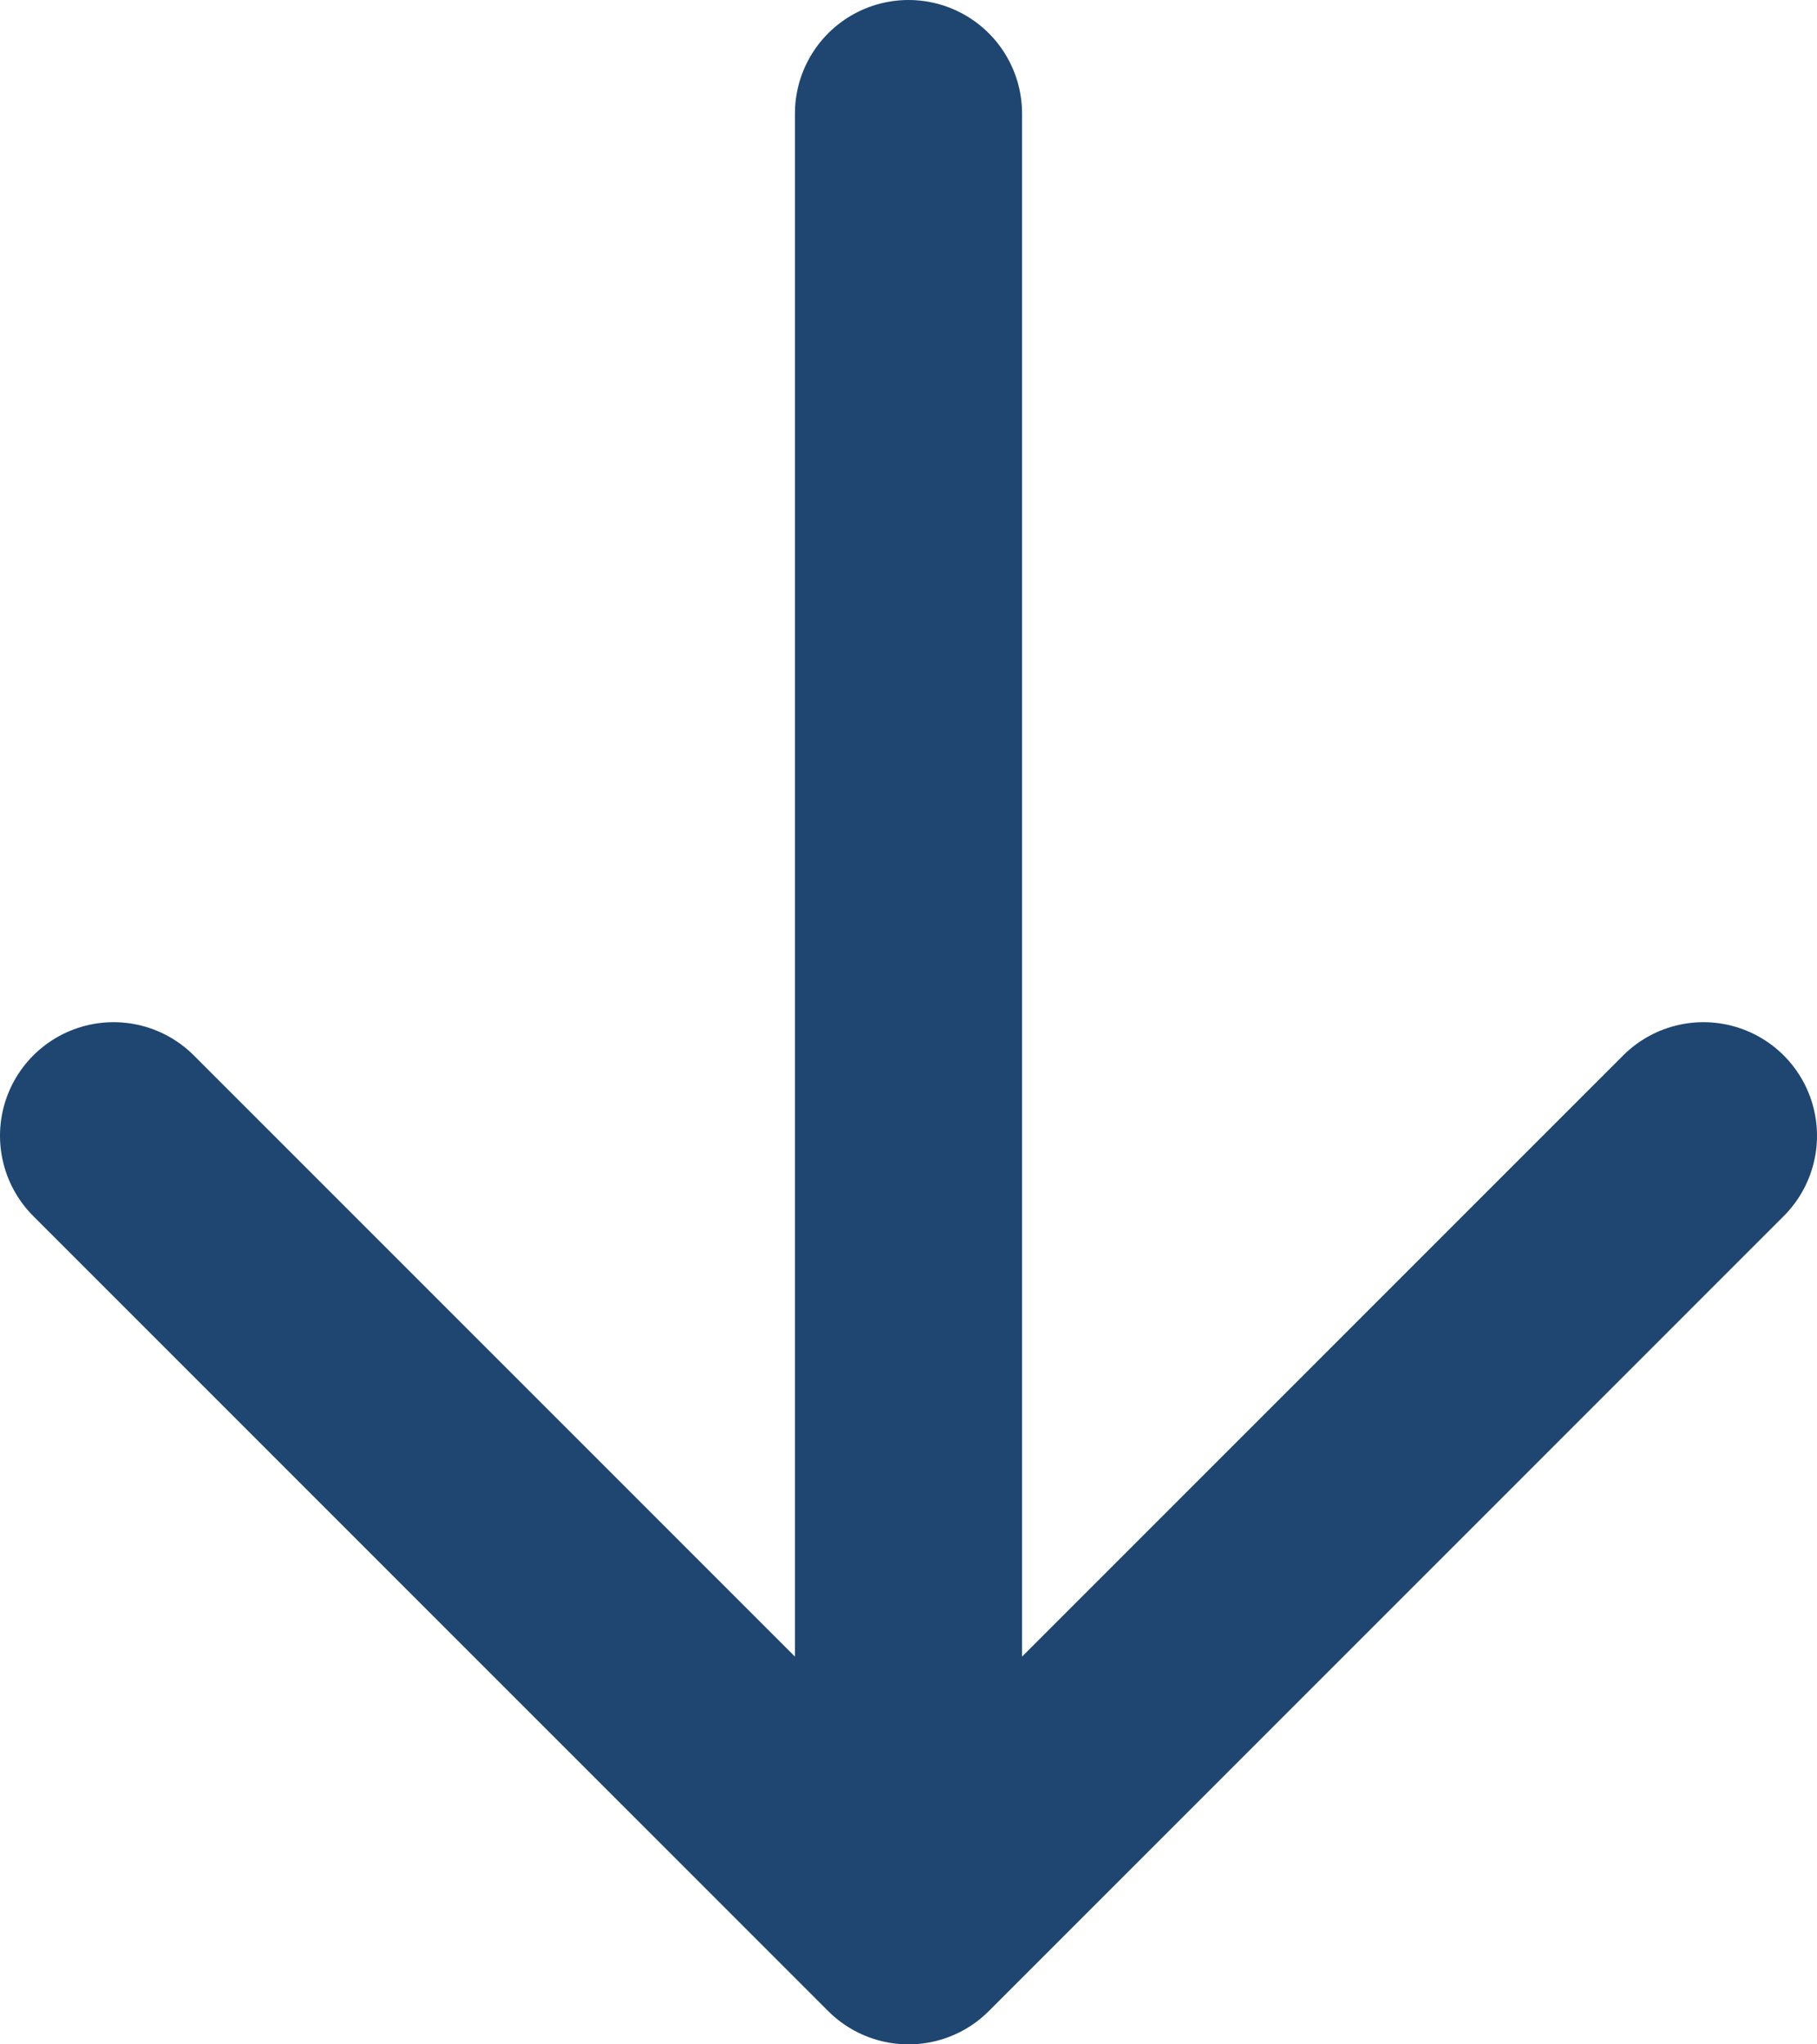 <svg width="16" height="18" viewBox="0 0 16 18" fill="none" xmlns="http://www.w3.org/2000/svg">
<path d="M8 1L8 17M8 17L15 10M8 17L1 10" stroke="#1E4670" stroke-width="2" stroke-linecap="round" stroke-linejoin="round"/>
</svg>

